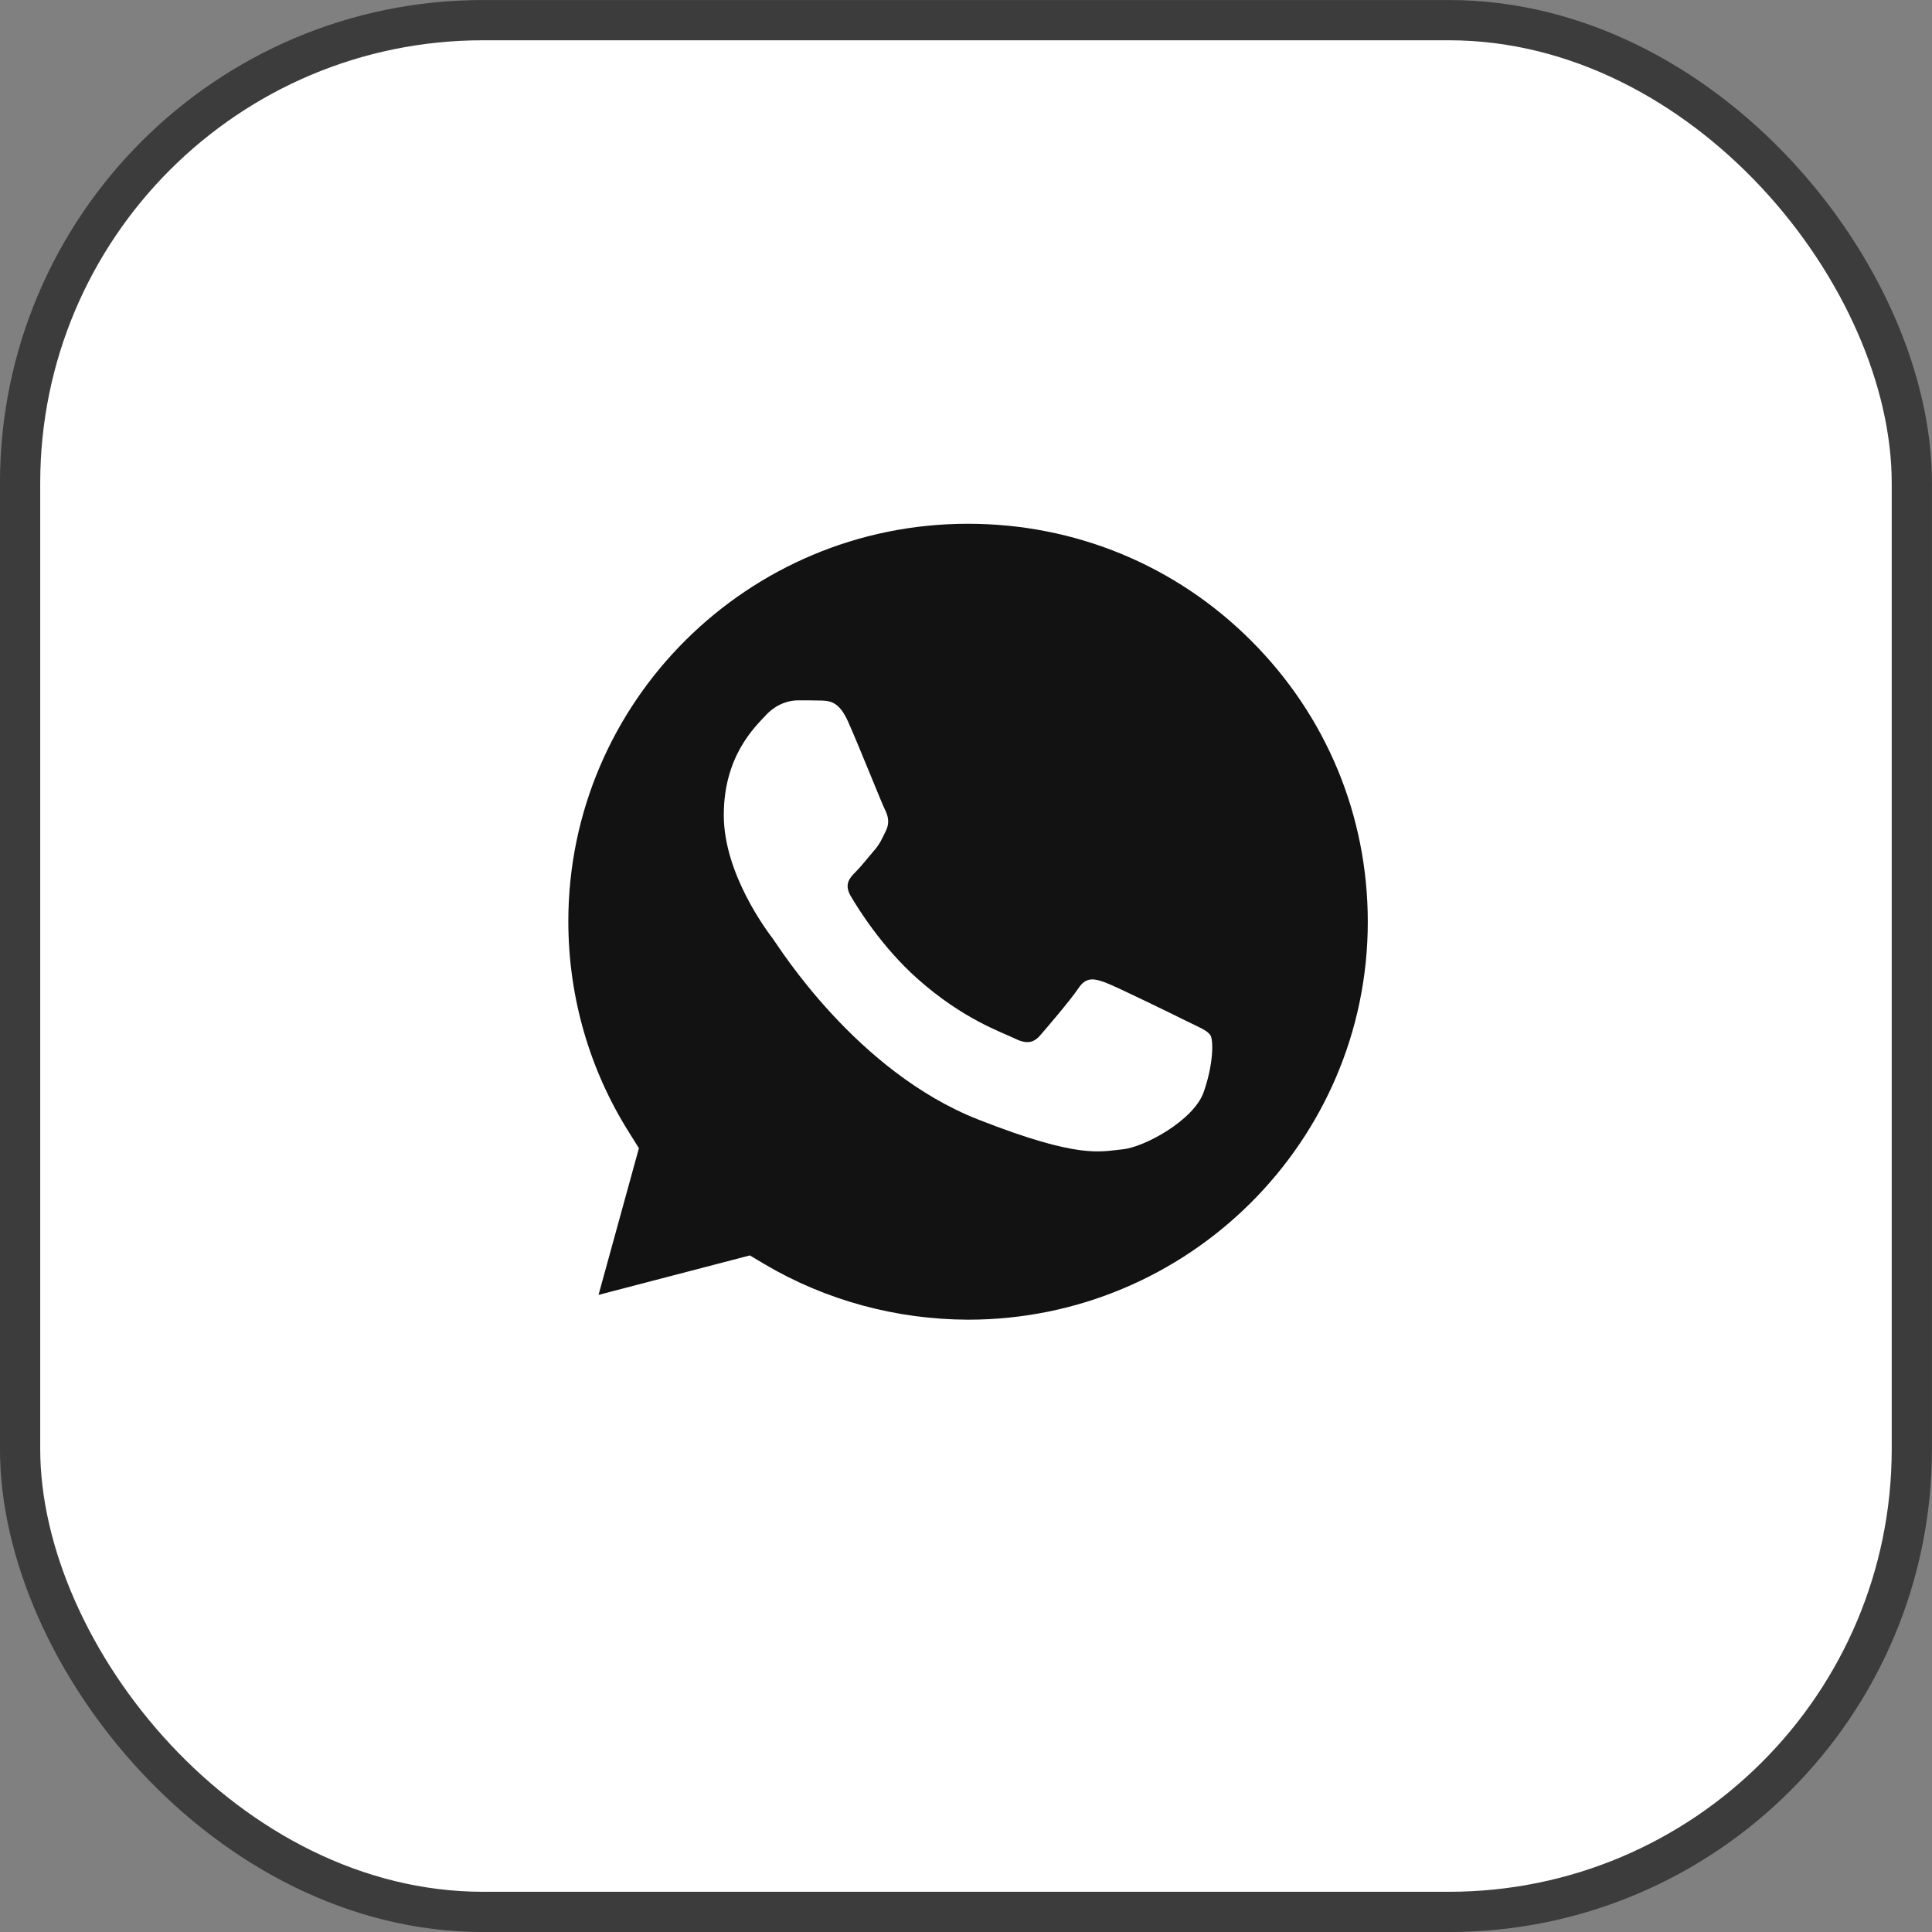<?xml version="1.0" encoding="UTF-8"?> <svg xmlns="http://www.w3.org/2000/svg" width="30" height="30" viewBox="0 0 30 30" fill="none"><rect x="0" y="0" width="30" height="30" fill="#808080" stroke="none"/><rect x="0.312" y="0.313" width="29.375" height="29.375" rx="7.188" fill="white"></rect><rect x="0.312" y="0.313" width="29.375" height="29.375" rx="7.188" stroke="#3C3C3C" stroke-width="0.625"></rect><g clip-path="url(#clip0_19_268)"><path d="M7.5 21.875L8.56 18.025C7.905 16.895 7.561 15.616 7.564 14.307C7.564 10.208 10.917 6.875 15.032 6.875C17.031 6.875 18.908 7.649 20.315 9.053C21.726 10.457 22.504 12.325 22.5 14.311C22.5 18.41 19.148 21.743 15.029 21.743H15.025C13.775 21.743 12.547 21.429 11.454 20.838L7.5 21.875ZM11.644 19.494L11.87 19.629C12.822 20.192 13.915 20.488 15.029 20.492H15.032C18.453 20.492 21.239 17.722 21.239 14.314C21.239 12.664 20.595 11.113 19.423 9.944C18.252 8.775 16.691 8.133 15.032 8.133C11.612 8.13 8.825 10.899 8.825 14.307C8.825 15.473 9.151 16.61 9.774 17.594L9.921 17.829L9.294 20.107L11.644 19.494Z" fill="white"></path><path d="M7.762 21.615L8.786 17.897C8.152 16.81 7.819 15.573 7.819 14.311C7.823 10.354 11.057 7.135 15.033 7.135C16.963 7.135 18.772 7.884 20.133 9.238C21.494 10.593 22.242 12.397 22.242 14.314C22.242 18.271 19.005 21.49 15.033 21.49H15.029C13.822 21.49 12.636 21.187 11.583 20.617L7.762 21.615Z" fill="#121212"></path><path d="M7.5 21.875L8.56 18.025C7.905 16.895 7.561 15.616 7.564 14.307C7.564 10.208 10.917 6.875 15.032 6.875C17.031 6.875 18.908 7.649 20.315 9.053C21.726 10.457 22.504 12.325 22.5 14.311C22.5 18.41 19.148 21.743 15.029 21.743H15.025C13.775 21.743 12.547 21.429 11.454 20.838L7.5 21.875ZM11.644 19.494L11.87 19.629C12.822 20.192 13.915 20.488 15.029 20.492H15.032C18.453 20.492 21.239 17.722 21.239 14.314C21.239 12.664 20.595 11.113 19.423 9.944C18.252 8.775 16.691 8.133 15.032 8.133C11.612 8.13 8.825 10.899 8.825 14.307C8.825 15.473 9.151 16.61 9.774 17.594L9.921 17.829L9.294 20.107L11.644 19.494Z" fill="white"></path><path fill-rule="evenodd" clip-rule="evenodd" d="M13.166 11.199C13.027 10.889 12.88 10.882 12.747 10.878C12.64 10.875 12.514 10.875 12.389 10.875C12.264 10.875 12.063 10.921 11.891 11.107C11.719 11.292 11.239 11.741 11.239 12.657C11.239 13.57 11.909 14.454 12.002 14.578C12.095 14.703 13.295 16.639 15.19 17.384C16.766 18.004 17.088 17.879 17.428 17.847C17.769 17.815 18.532 17.398 18.689 16.963C18.843 16.528 18.843 16.158 18.797 16.079C18.75 16.001 18.625 15.954 18.438 15.862C18.252 15.769 17.335 15.32 17.163 15.256C16.991 15.195 16.866 15.163 16.744 15.348C16.619 15.534 16.261 15.951 16.153 16.076C16.046 16.2 15.935 16.215 15.749 16.122C15.562 16.029 14.961 15.833 14.248 15.199C13.693 14.707 13.317 14.097 13.209 13.912C13.102 13.726 13.198 13.627 13.291 13.534C13.374 13.452 13.478 13.316 13.571 13.21C13.664 13.103 13.696 13.024 13.757 12.899C13.818 12.775 13.789 12.668 13.743 12.575C13.696 12.486 13.331 11.566 13.166 11.199Z" fill="white"></path></g><defs><clipPath id="clip0_19_268"><rect width="15" height="15" fill="white" transform="translate(7.5 6.875)"></rect></clipPath></defs></svg> 